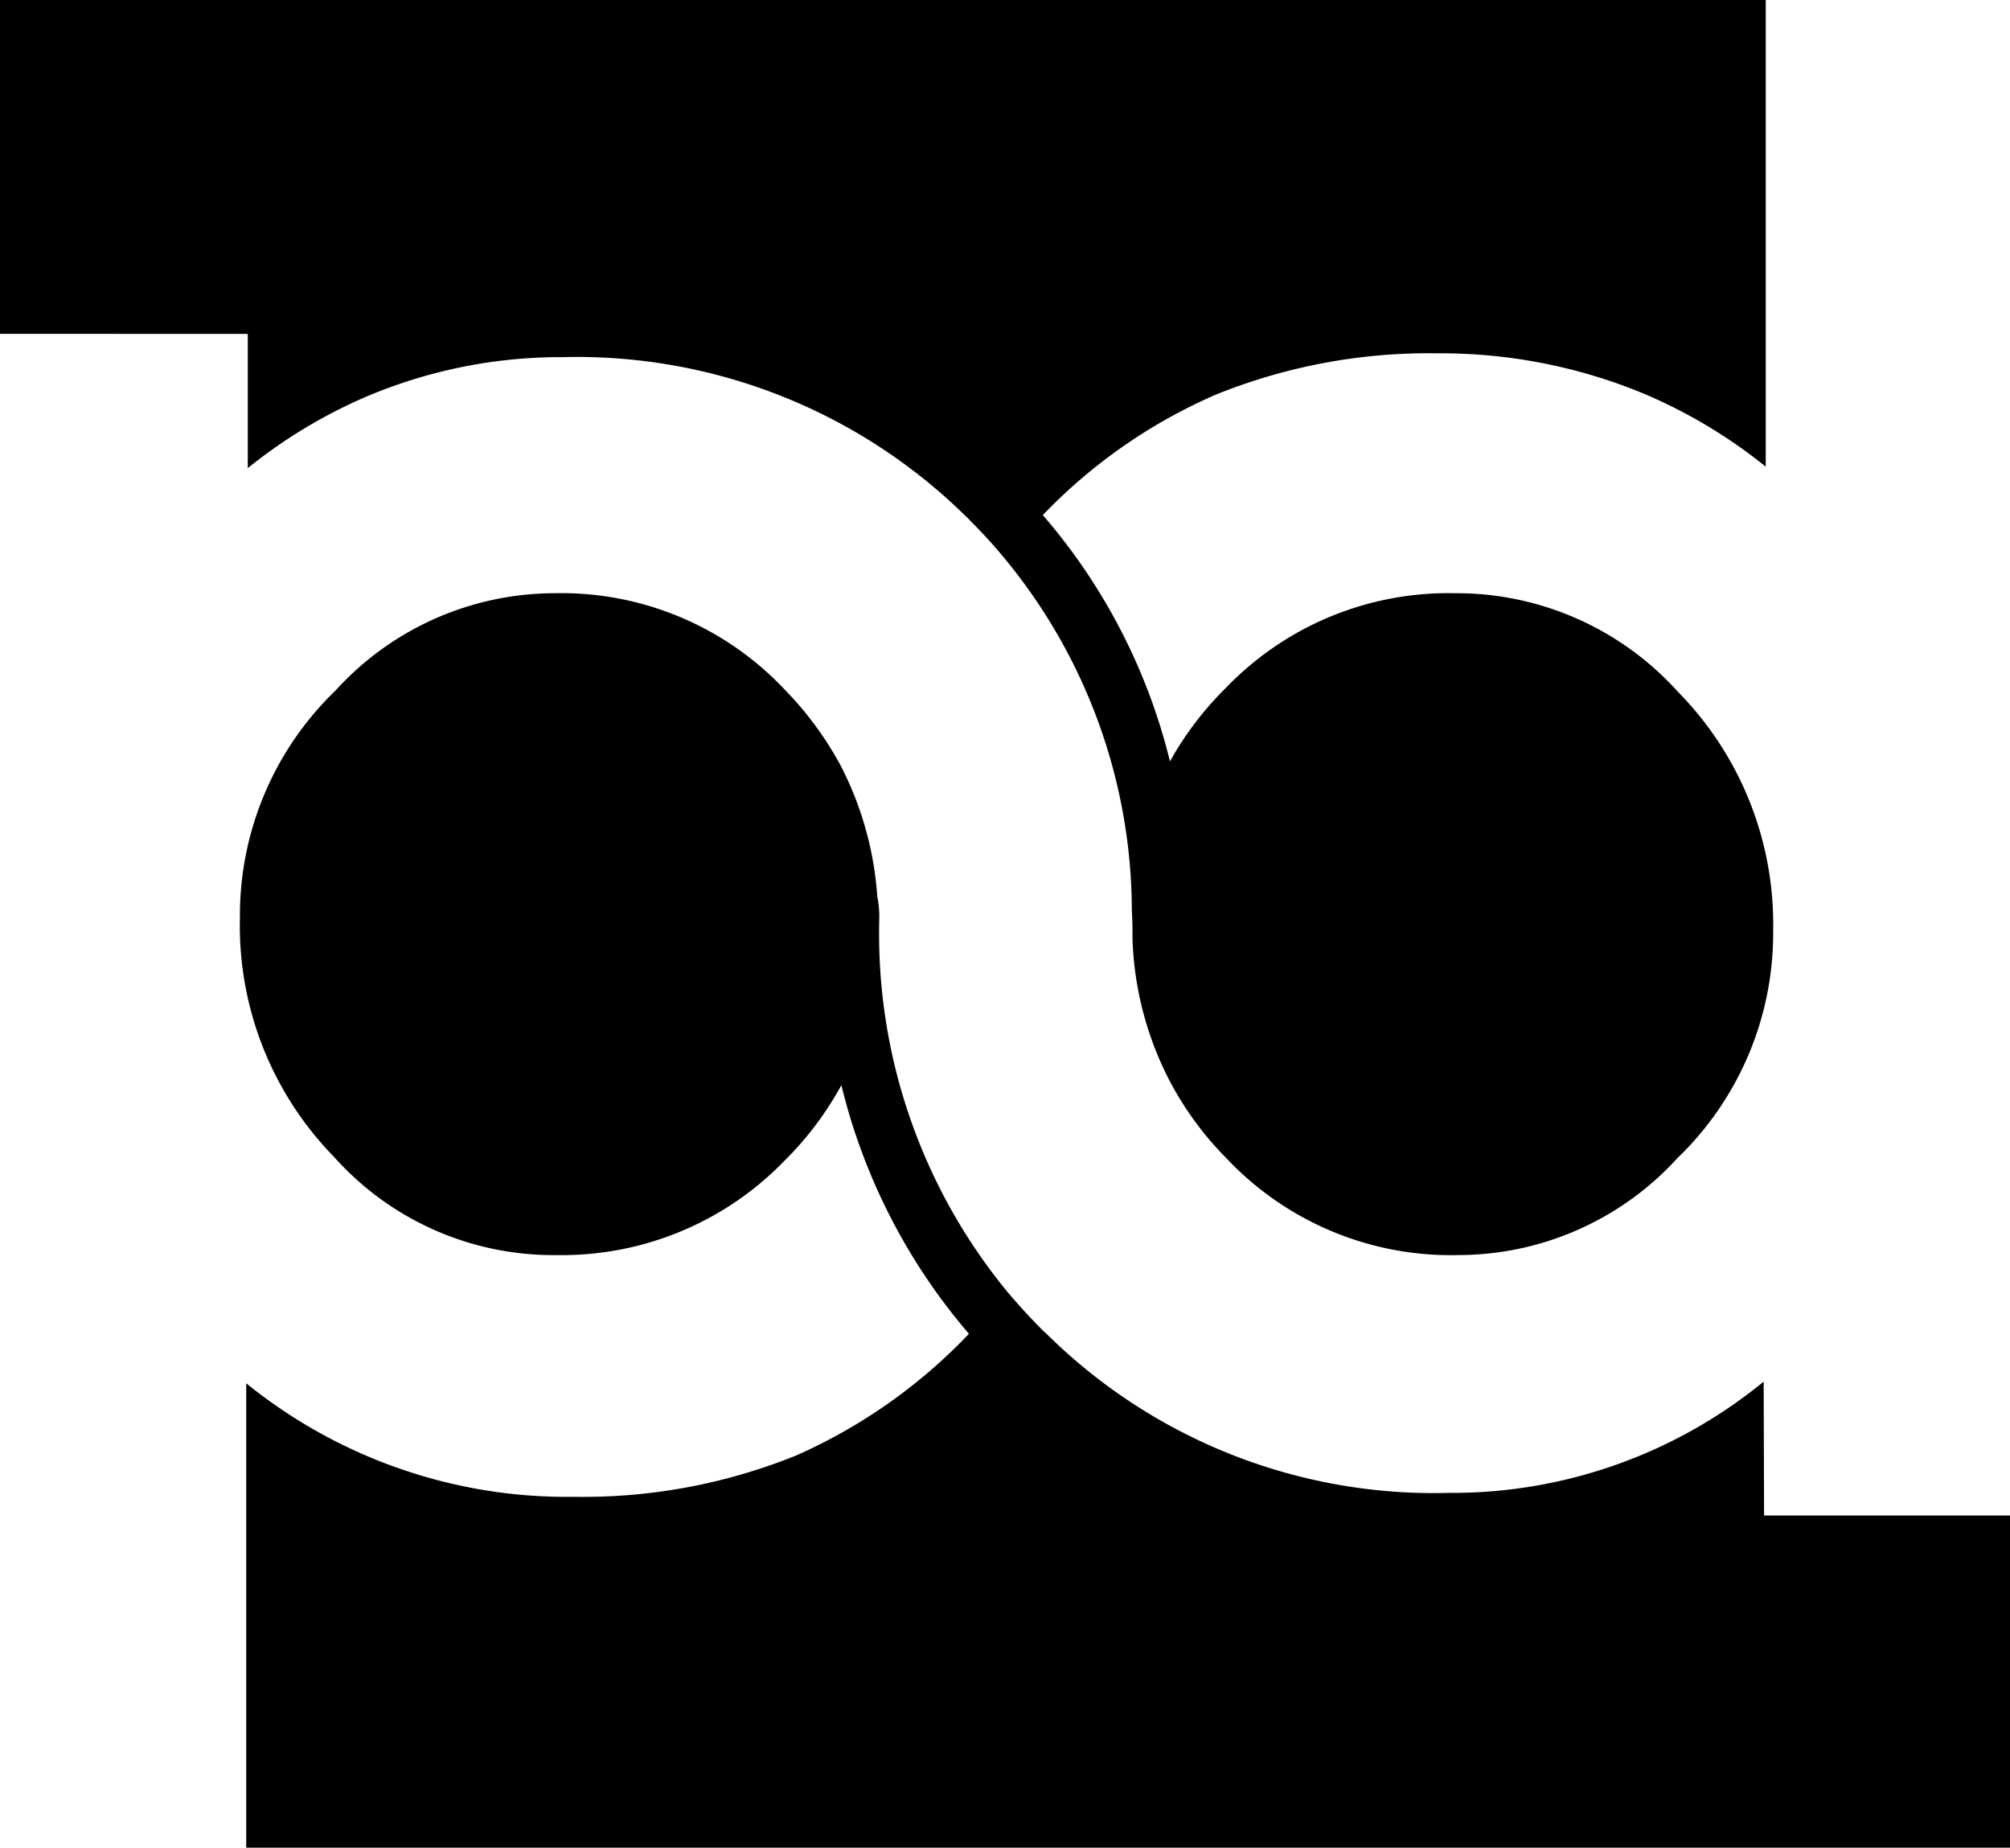 <svg xmlns="http://www.w3.org/2000/svg" width="19.477" height="17.9" viewBox="0 0 19.477 17.9">
  <g id="Group_15" data-name="Group 15" transform="translate(-255 -5559.832)">
    <path id="Path_31" data-name="Path 31" d="M84.261,137.653v1.3a4.941,4.941,0,0,1,1.129-.684,4.821,4.821,0,0,1,1.923-.391,5.37,5.37,0,0,1,3.9,1.536.566.566,0,0,1,.047.047c.117.117.227.236.328.359a5.373,5.373,0,0,1,1.239,3.355c0,.082.007.161.007.243,0,.035,0,.069,0,.1a3.209,3.209,0,0,0,.375,1.4,3.15,3.15,0,0,0,.536.722,2.986,2.986,0,0,0,2.242.937,2.876,2.876,0,0,0,2.128-.94,3.022,3.022,0,0,0,.927-2.2,3.208,3.208,0,0,0-.92-2.314,2.888,2.888,0,0,0-2.169-.958,2.989,2.989,0,0,0-2.211.914,3.162,3.162,0,0,0-.545.715,5.733,5.733,0,0,0-1.232-2.386,5.17,5.17,0,0,1,1.677-1.167,5.5,5.5,0,0,1,2.147-.4,5.135,5.135,0,0,1,1.993.388,4.951,4.951,0,0,1,1.188.71v-4.516h0v-.006H81.86v3.235Z" transform="translate(173.14 5425.414)"/>
    <path id="Path_32" data-name="Path 32" d="M100.376,151.323a4.767,4.767,0,0,1-3.052,1.078,5.335,5.335,0,0,1-3.9-1.544.624.624,0,0,1-.048-.045c-.117-.117-.227-.239-.331-.362a5.461,5.461,0,0,1-1.239-3.6.981.981,0,0,0-.019-.227,3.245,3.245,0,0,0-.356-1.27,3.292,3.292,0,0,0-.539-.732,2.971,2.971,0,0,0-2.229-.936,2.873,2.873,0,0,0-2.125.942,3.023,3.023,0,0,0-.927,2.2,3.2,3.2,0,0,0,.911,2.318,2.846,2.846,0,0,0,2.159.952,3,3,0,0,0,2.207-.914,3.169,3.169,0,0,0,.551-.732,5.8,5.8,0,0,0,1.236,2.409A5.233,5.233,0,0,1,91,152.039a5.507,5.507,0,0,1-2.147.4,4.937,4.937,0,0,1-3.181-1.1v4.506h17.095V152.62h-2.387Z" transform="translate(171.714 5421.894)"/>
  </g>
</svg>
